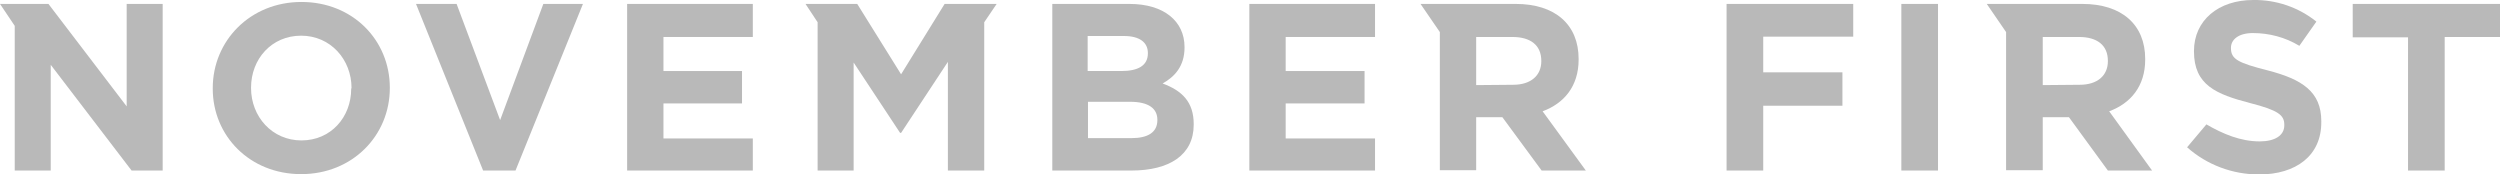 <?xml version="1.0" encoding="utf-8"?>
<!-- Generator: Adobe Illustrator 26.5.2, SVG Export Plug-In . SVG Version: 6.00 Build 0)  -->
<svg version="1.1" id="Lag_1" xmlns="http://www.w3.org/2000/svg" xmlns:xlink="http://www.w3.org/1999/xlink" x="0px" y="0px"
	 viewBox="0 0 763.8 53.3" style="enable-background:new 0 0 763.8 53.3;" xml:space="preserve">
<style type="text/css">
	.st0{fill:#B9B9B9;}
</style>
<g>
	<path class="st0" d="M92,53.2c-15.7,0-27-11.7-27-26.1v-0.2C65,12.5,76.4,0.6,92.1,0.6s27,11.7,27,26.2v0.1
		C119.1,41.4,107.7,53.2,92,53.2z M107.4,26.9c0-8.7-6.4-16-15.4-16s-15.3,7.1-15.3,15.9v0.1c0,8.7,6.4,16,15.4,16
		s15.2-7.1,15.2-15.8L107.4,26.9z"/>
	<path class="st0" d="M157.5,52.1h-9.9L127.1,1.2h12.4l13.3,35.5L166,1.2h12.1L157.5,52.1z"/>
	<path class="st0" d="M580.9,52.1V1.2h11.2v50.9H580.9z"/>
	<path class="st0" d="M644.4,34c6.5-2.4,11-7.6,11-15.8V18c0-10.5-7.2-16.8-19.2-16.8H607l5.9,8.6v42.2h11.2V35.8h8L644,52.1h13.5
		L644.4,34z M624.1,26V11.3h11.1c5.5,0,8.8,2.5,8.8,7.3v0.1c0,4.3-3.1,7.2-8.6,7.2L624.1,26z"/>
	<path class="st0" d="M471.3,34c6.5-2.4,11-7.6,11-15.8V18c0-10.5-7.2-16.8-19.2-16.8H434l5.9,8.6v42.2H451V35.8h8l12,16.3h13.5
		L471.3,34z M451,26V11.3h11.1c5.5,0,8.8,2.5,8.8,7.3v0.1c0,4.3-3.1,7.2-8.6,7.2L451,26z"/>
	<polygon class="st0" points="566.2,11.2 566.2,1.2 527.5,1.2 527.5,52.1 538.7,52.1 538.7,32.3 562.9,32.3 562.9,22.1 538.7,22.1 
		538.7,11.2 	"/>
	<polygon class="st0" points="392.8,42.3 392.8,31.6 416.9,31.6 416.9,21.7 392.8,21.7 392.8,11.3 420.1,11.3 420.1,1.2 381.7,1.2 
		381.7,52.1 420.1,52.1 420.1,42.3 	"/>
	<polygon class="st0" points="202.7,42.3 202.7,31.6 226.7,31.6 226.7,21.7 202.7,21.7 202.7,11.3 230,11.3 230,1.2 191.6,1.2 
		191.6,52.1 230,52.1 230,42.3 	"/>
	<path class="st0" d="M355.2,25.5c3.6-2,6.7-5.2,6.7-11v-0.1c0-8-6.4-13.2-16.8-13.2h-23.6v50.9h24.2c11.5,0,19-4.7,19-14v-0.2
		C364.7,31.1,361.1,27.7,355.2,25.5z M343.4,11c4.7,0,7.3,1.9,7.3,5.2v0.1c0,3.8-3.1,5.4-8.1,5.4h-10.3V11H343.4z M353.6,36.7
		c0,3.8-3,5.5-7.9,5.5h-13.3V31.1h12.9c5.7,0,8.3,2.1,8.3,5.5L353.6,36.7z"/>
	<polygon class="st0" points="38.7,1.2 38.7,32.5 14.8,1.2 0,1.2 4.5,7.9 4.5,52.1 15.5,52.1 15.5,19.8 40.2,52.1 49.7,52.1 
		49.7,1.2 	"/>
	<path class="st0" d="M746.9,11.4v40.7h-11.2V11.4h-16.9V1.2h45v10.1H746.9z"/>
	<path class="st0" d="M690.2,53.3c-8.1,0-15.9-2.9-22-8.3l5.9-7c5,2.9,10.4,5.2,16.3,5.2c4.6,0,7.5-1.8,7.5-4.9v-0.2
		c0-2.9-1.8-4.4-10.4-6.6c-10.4-2.7-17.2-5.5-17.2-15.8v-0.1c0-9.4,7.5-15.6,18.1-15.6c7-0.1,13.8,2.2,19.3,6.6l-5.2,7.4
		c-4.3-2.6-9.2-3.9-14.2-3.9c-4.4,0-6.7,2-6.7,4.5v0.1c0,3.4,2.2,4.5,11.2,6.8c10.5,2.7,16.4,6.5,16.4,15.5v0.2
		C709.3,47.6,701.4,53.3,690.2,53.3z"/>
	<polygon class="st0" points="304.5,1.2 288.6,1.2 275.3,22.7 261.9,1.2 246.1,1.2 249.8,6.8 249.8,52.1 260.8,52.1 260.8,19.1 
		275,40.6 275.3,40.6 289.6,18.9 289.6,52.1 300.7,52.1 300.7,6.8 	"/>
</g>
</svg>
